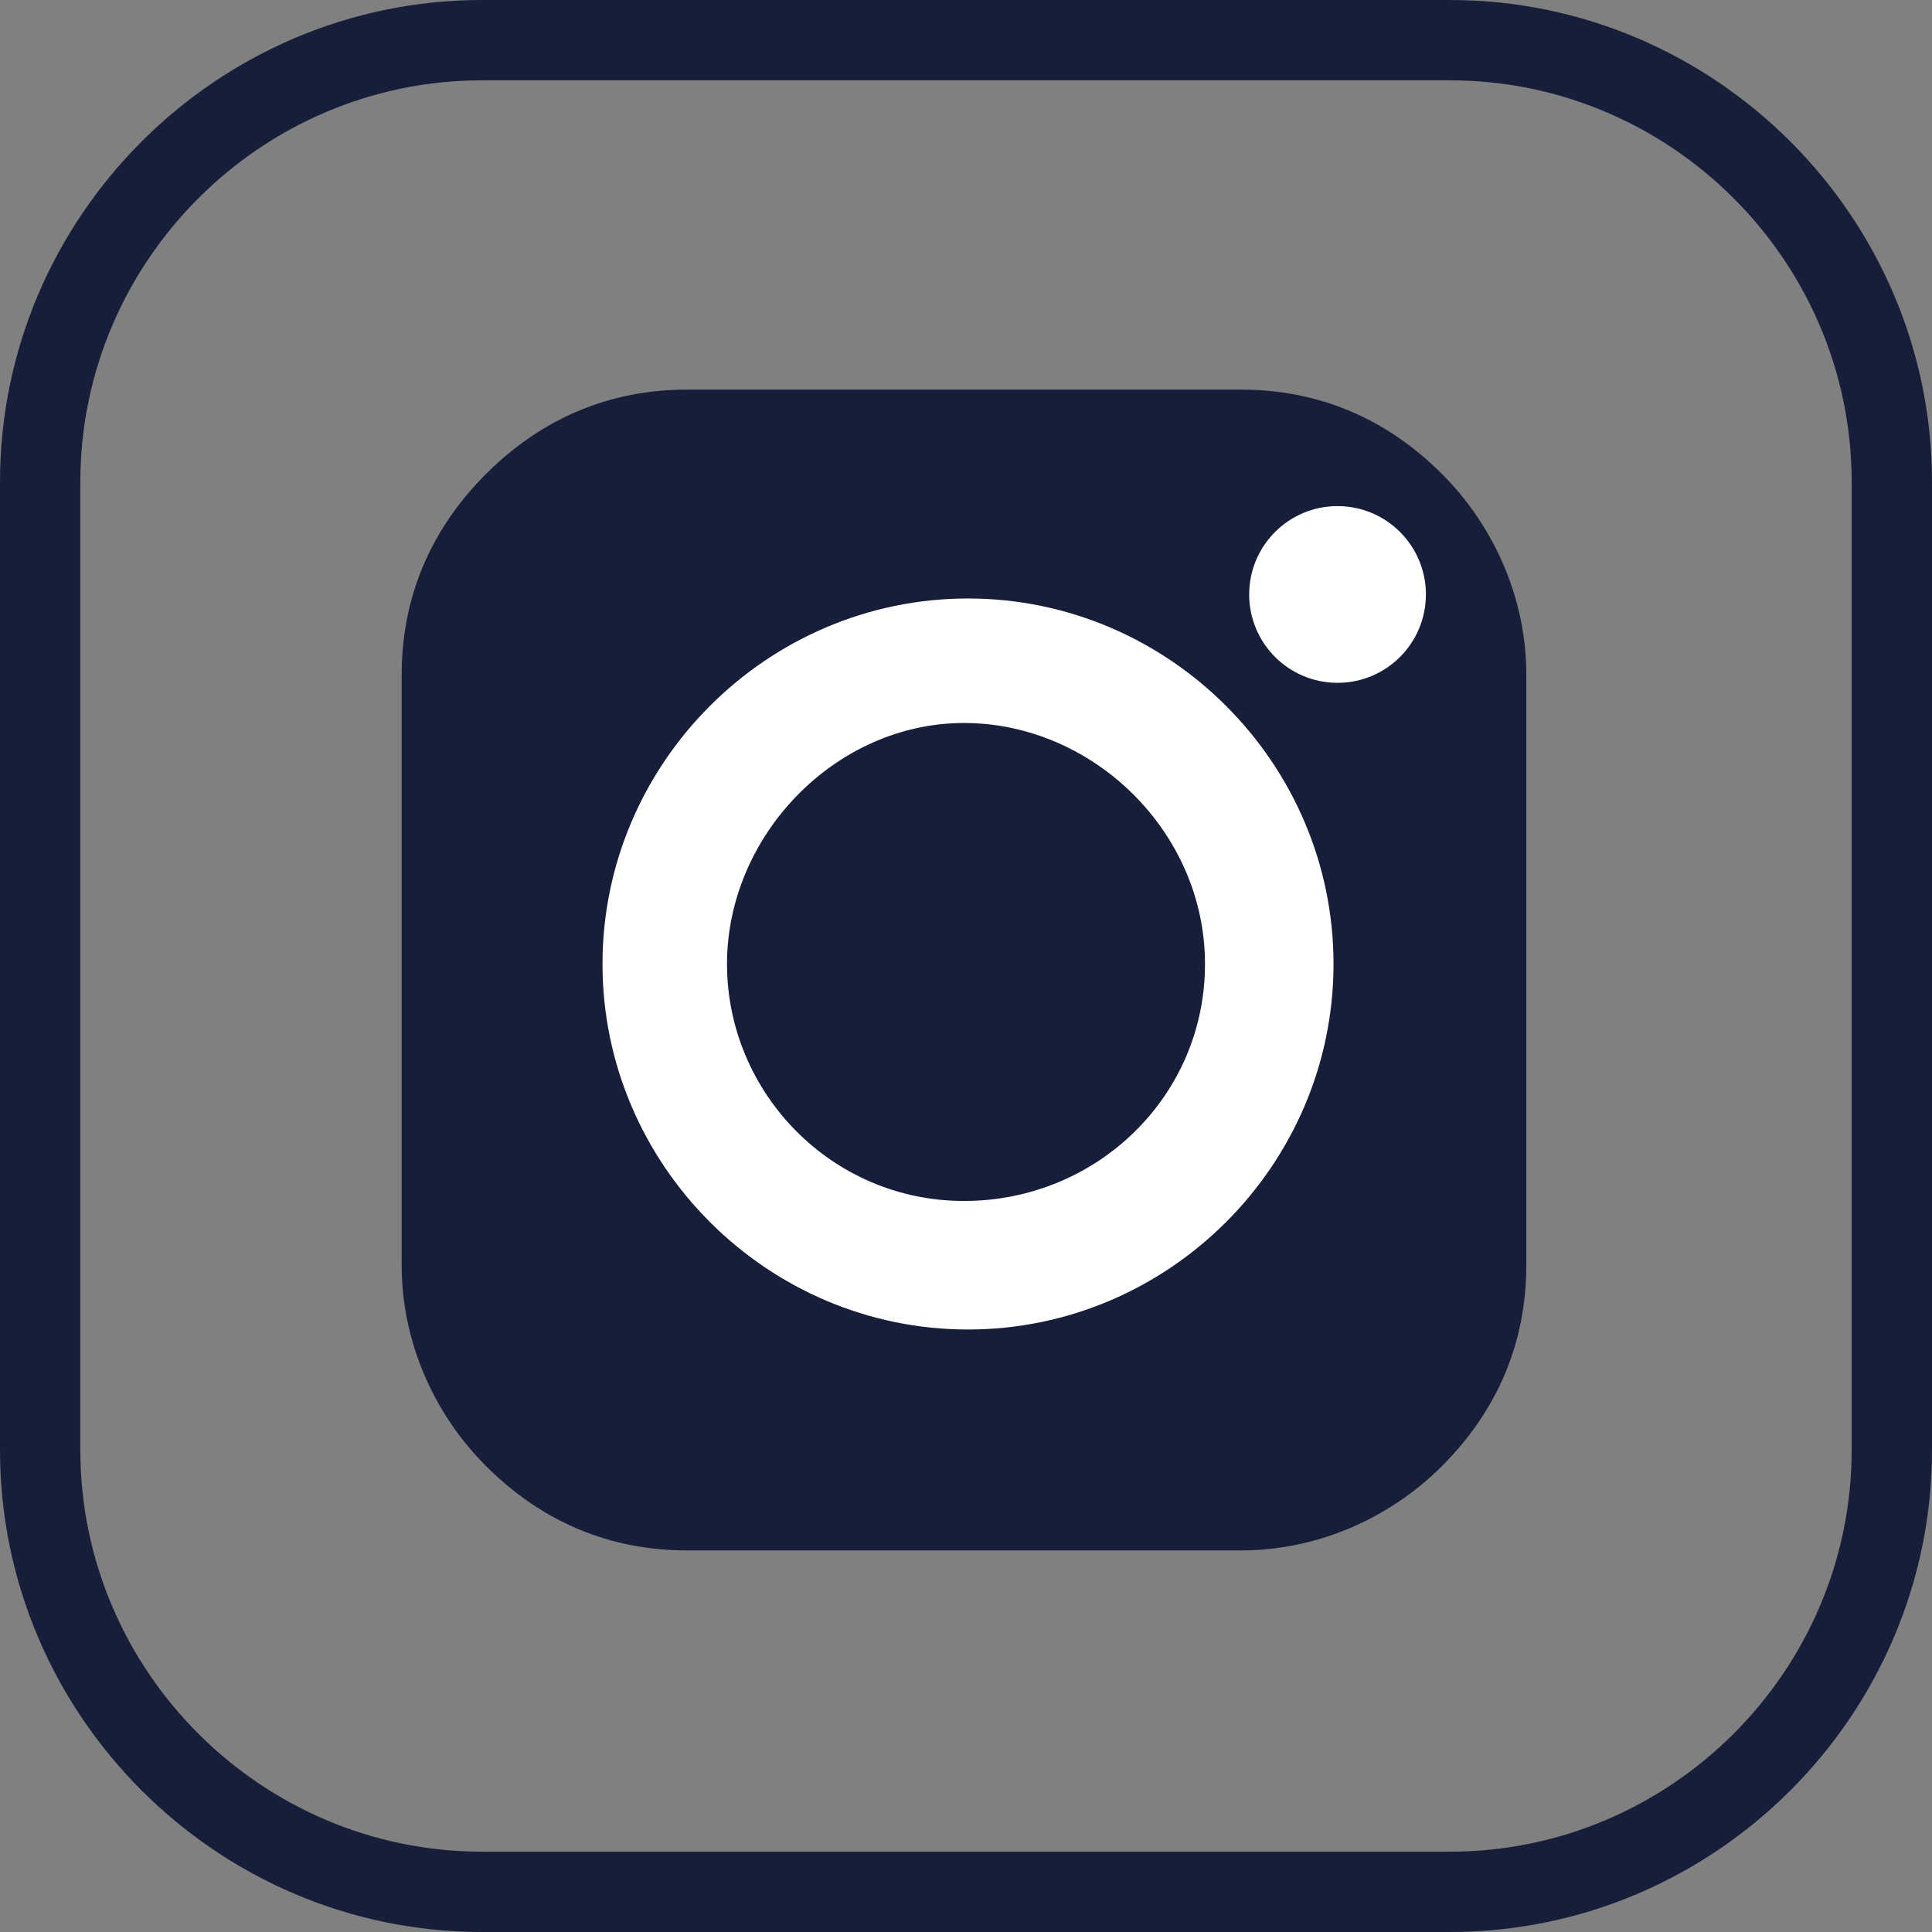 <?xml version="1.0" encoding="utf-8"?>
<!-- Generator: Adobe Illustrator 26.5.0, SVG Export Plug-In . SVG Version: 6.00 Build 0)  -->
<svg version="1.1" id="Layer_1" xmlns="http://www.w3.org/2000/svg" xmlns:xlink="http://www.w3.org/1999/xlink" x="0px" y="0px" viewBox="0 0 48.1 48.1" style="enable-background:new 0 0 48.1 48.1;" xml:space="preserve">
  <rect x="0" y="0" width="48.1" height="48.1" fill="#808080" stroke="none"/>
  <style type="text/css">
	.st0{fill:#171E3A;}
	.st1{fill:#FFFFFF;}
</style>
  <g id="Black_White"></g>
  <g id="Color">
    <g>
      <g>
        <path class="st0" d="M30.9,9.7c1.9,0,3.6,0.7,5,2.1c1.3,1.3,2.1,3.1,2.1,5v14.7c0,1.9-0.7,3.6-2.1,5c-1.3,1.3-3.1,2.1-5,2.1H17.1
				c-1.9,0-3.6-0.7-5-2.1c-1.3-1.3-2.1-3.1-2.1-5V16.8c0-1.9,0.7-3.6,2.1-5s3.1-2.1,5-2.1" />
        <path class="st1" d="M24.1,14.9c-5,0-9.1,4.1-9.1,9.1c0,5,4.1,9.1,9.1,9.1c5,0,9.1-4.1,9.1-9.1S29.1,14.9,24.1,14.9z M24,29.9
				c-3.3,0-5.9-2.7-5.9-5.9S20.8,18,24,18S30,20.7,30,24S27.3,29.9,24,29.9z" />
        <circle class="st1" cx="33.3" cy="14.8" r="2.2" />
      </g>
      <g>
        <path class="st0" d="M36.1,2c5.5,0,10,4.5,10,10v24.1c0,5.5-4.5,10-10,10H12c-5.5,0-10-4.5-10-10V12C2,6.5,6.5,2,12,2H36.1
				 M36.1,0H12C5.4,0,0,5.4,0,12v24.1c0,6.6,5.4,12,12,12h24.1c6.6,0,12-5.4,12-12V12C48.1,5.4,42.7,0,36.1,0L36.1,0z" />
      </g>
    </g>
  </g>
</svg>